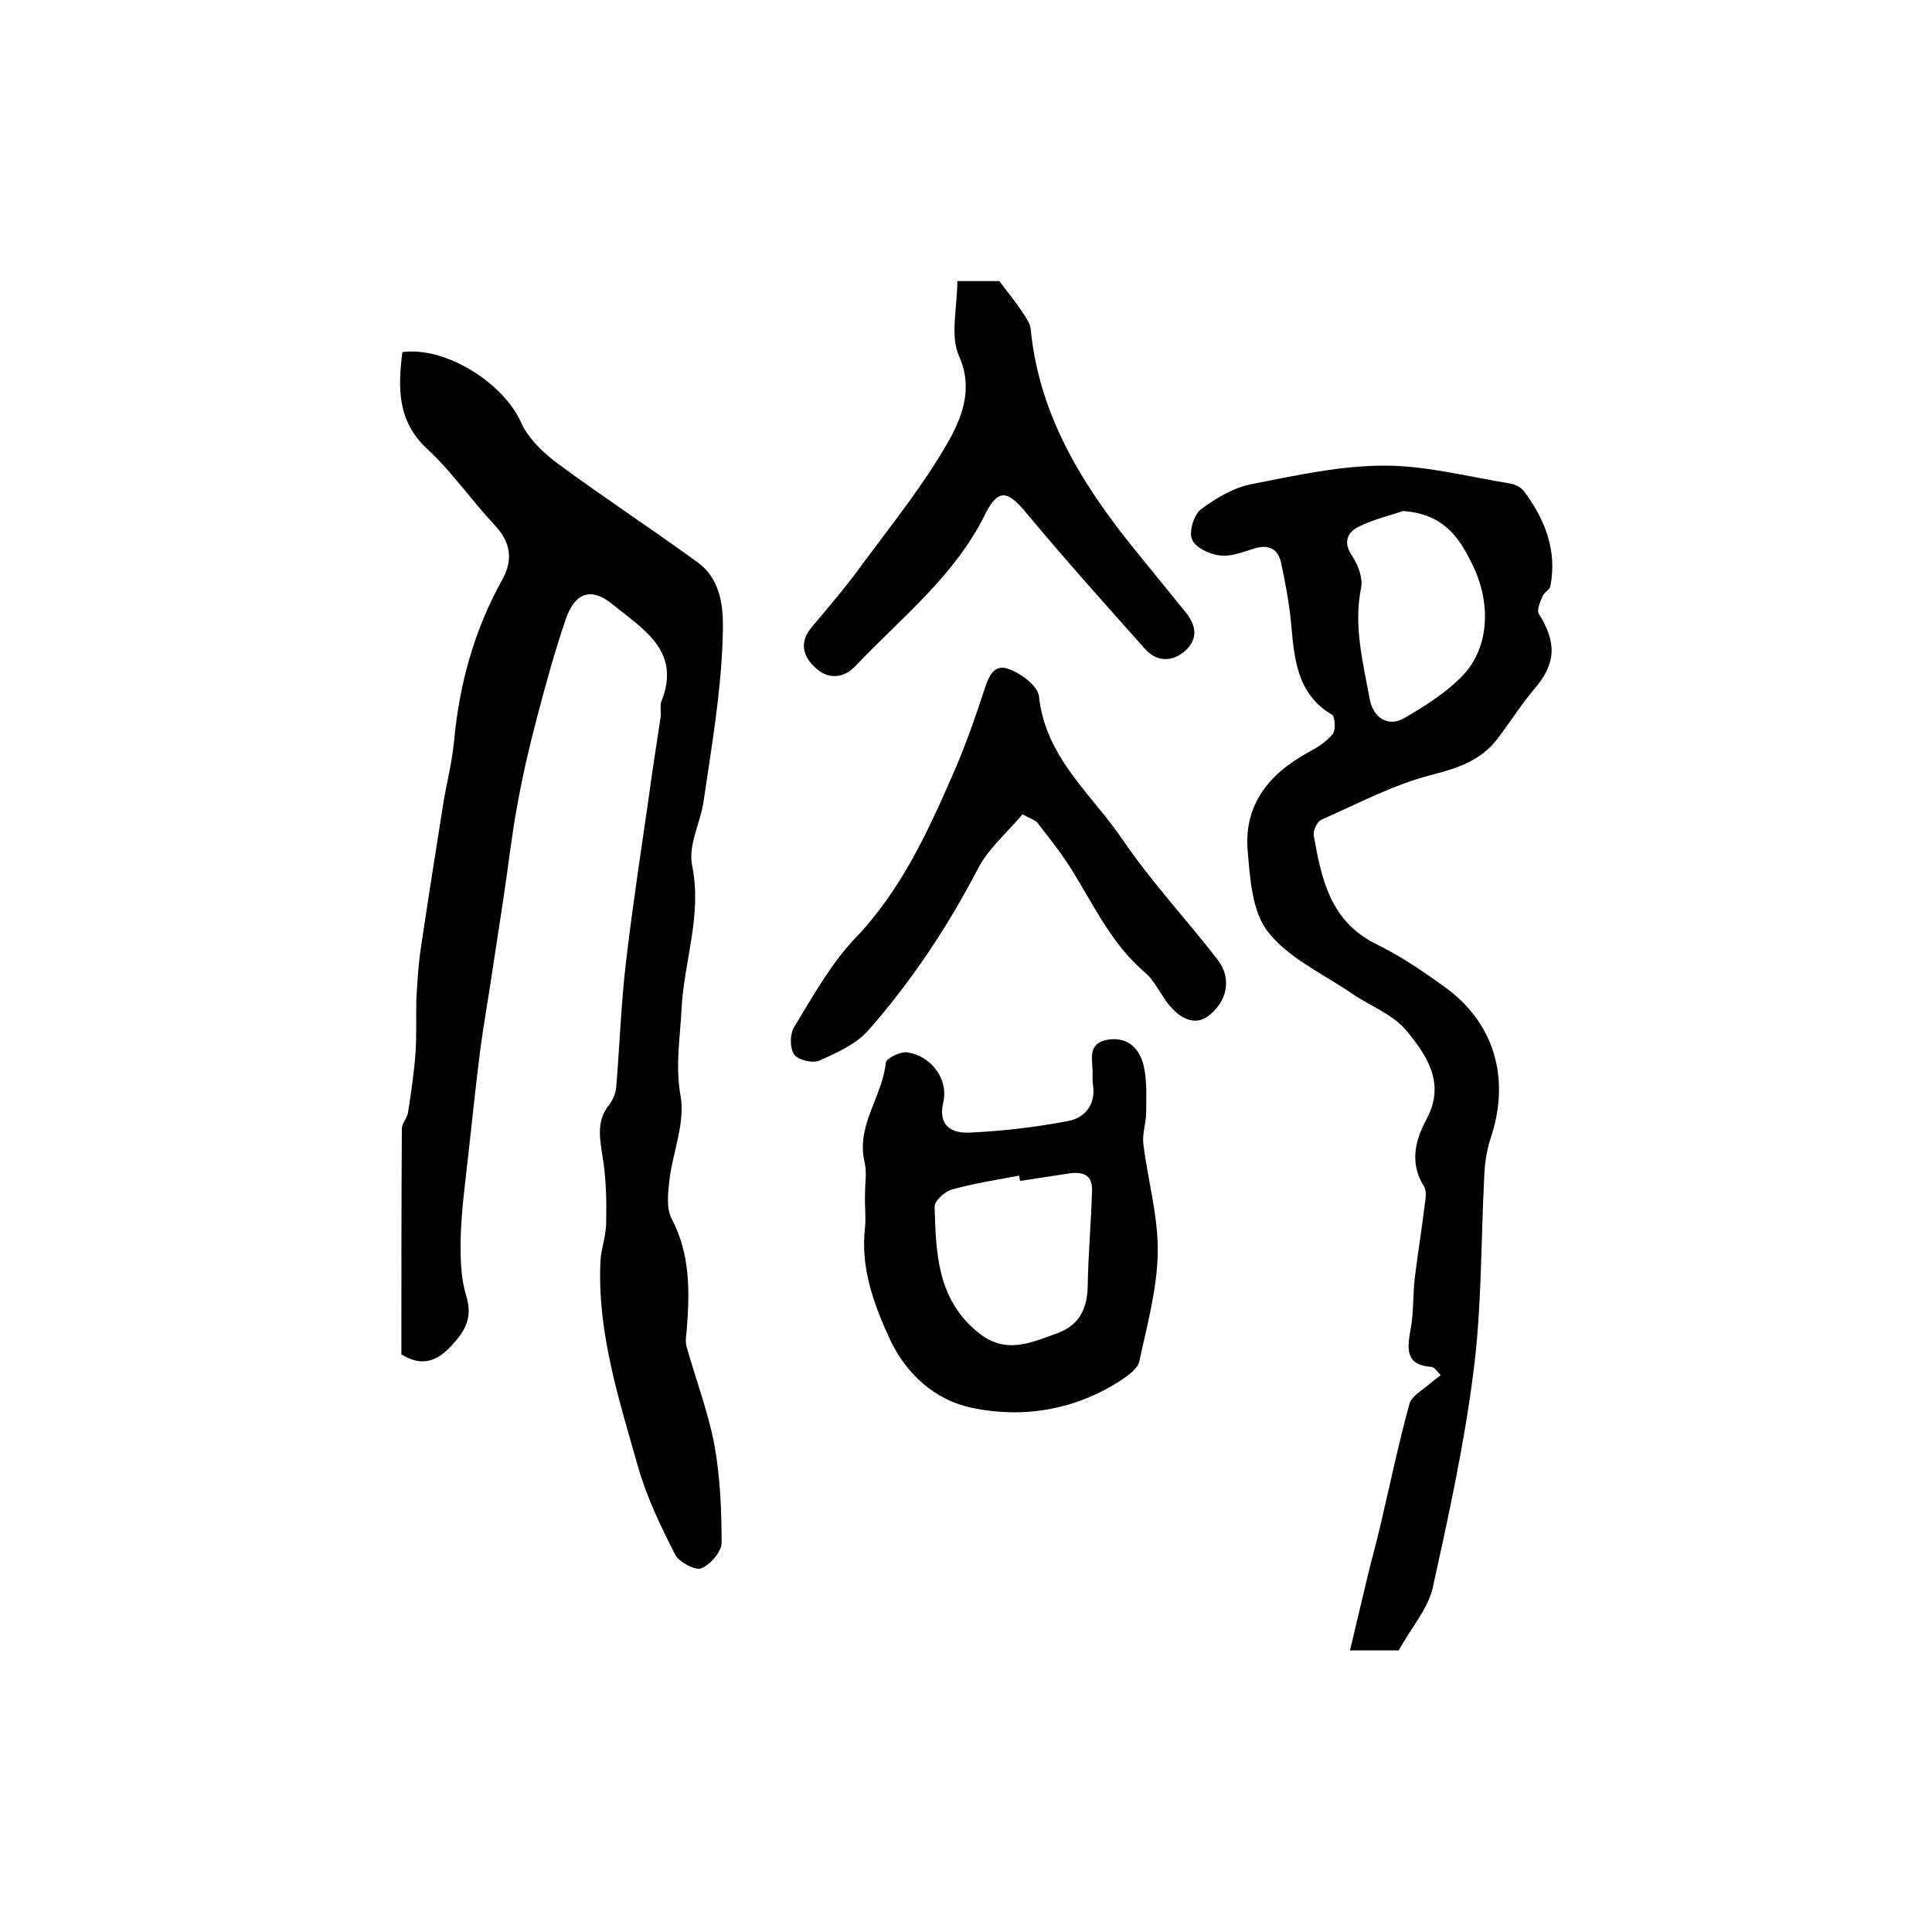 <?xml version="1.0" encoding="utf-8"?>
<!-- Generator: Adobe Illustrator 22.0.0, SVG Export Plug-In . SVG Version: 6.00 Build 0)  -->
<svg version="1.1" id="图层_1" xmlns="http://www.w3.org/2000/svg" xmlns:xlink="http://www.w3.org/1999/xlink" x="0px" y="0px"
	 viewBox="0 0 400 400" style="enable-background:new 0 0 400 400;" xml:space="preserve">
<style type="text/css">
	.st0{fill:#FFFFFF;}
</style>
<g>
	
	<path d="M83.1,280.4c0-15.7,0-31.2,0.1-46.7c0-1.2,1.2-2.3,1.3-3.5c0.6-3.9,1.2-7.9,1.5-11.9c0.3-3.8,0.1-7.6,0.2-11.4
		c0.2-3.5,0.4-7,0.9-10.4c1.5-10.1,3.1-20.2,4.7-30.3c0.7-4.2,1.8-8.4,2.2-12.7c1.1-11.9,4.2-23.1,10-33.5c2.3-4.2,1.7-7.8-1.6-11.3
		c-4.8-5.1-8.8-11-13.9-15.7c-6.3-5.8-6.1-12.7-5.2-20.1c8.9-1.2,20.8,6.3,24.5,14.4c1.5,3.4,4.6,6.4,7.7,8.7
		c9.5,7,19.4,13.5,28.9,20.4c5.6,4.1,5.4,10.9,5.2,16.4c-0.4,11-2.3,22-3.9,32.9c-0.6,4.5-3.3,9.3-2.4,13.5
		c2.1,10.3-1.7,19.8-2.2,29.8c-0.3,6-1.3,11.6-0.2,17.9c1,5.5-1.6,11.6-2.3,17.4c-0.3,2.7-0.7,5.9,0.5,8.1
		c3.8,7.3,3.7,14.9,3.1,22.7c-0.1,1.3-0.4,2.7,0,3.9c1.9,6.7,4.4,13.3,5.7,20.1c1.2,6.7,1.5,13.5,1.5,20.3c0,1.9-2.4,4.6-4.2,5.3
		c-1.3,0.5-4.6-1.3-5.4-2.8c-3-5.9-5.9-11.9-7.7-18.2c-3.9-13.8-8.4-27.6-7.8-42.3c0.1-2.8,1.2-5.5,1.2-8.3c0.1-4.2,0-8.6-0.6-12.7
		c-0.6-4.2-1.7-8.1,1.3-11.8c0.8-1,1.3-2.4,1.4-3.7c0.7-8.6,1-17.2,2-25.7c1.3-11.1,3-22.2,4.6-33.3c0.8-5.9,1.7-11.7,2.6-17.6
		c0.1-1-0.2-2.1,0.1-3c4.3-10.6-3.9-15.1-10.1-20.2c-4.4-3.6-7.7-2.4-9.6,2.9c-2.3,6.7-4.2,13.6-6,20.5c-1.6,6-3,12.1-4.1,18.2
		c-1.2,6.5-1.9,13-2.9,19.5c-0.9,5.9-1.8,11.8-2.7,17.7c-0.7,4.6-1.5,9.1-2.1,13.7c-0.9,7-1.6,14.1-2.4,21.1
		c-0.6,5.6-1.4,11.2-1.6,16.8c-0.1,4.2-0.1,8.8,1.1,12.7c1.6,5-0.6,7.9-3.6,11C90,282.1,86.9,282.8,83.1,280.4z"/>
	<path d="M289.6,341.7c-2.7,0-6,0-10.1,0c1.2-5.1,2.3-9.7,3.4-14.3c0.9-3.9,2-7.7,2.9-11.6c2-8.4,3.7-16.8,6-25.1
		c0.4-1.6,2.6-2.8,4.1-4.1c0.8-0.7,1.6-1.3,2.4-1.9c-0.7-0.6-1.3-1.7-2-1.7c-5.2-0.4-5-3.5-4.3-7.5c0.7-3.5,0.5-7.2,0.9-10.8
		c0.6-4.9,1.4-9.8,2-14.7c0.2-1.5,0.6-3.3-0.1-4.4c-3-4.8-1.8-9.5,0.5-13.8c4.1-7.5,0.1-13.3-4.1-18.4c-2.8-3.4-7.5-5.1-11.3-7.7
		c-6-4.1-13.1-7.3-17.4-12.8c-3.3-4.2-3.7-11.1-4.2-17c-0.7-9.4,4.5-15.7,12.5-20.1c1.9-1,3.8-2.2,5.1-3.8c0.7-0.8,0.5-3.6-0.1-4
		c-7.4-4.4-7.8-11.7-8.5-19c-0.4-4.2-1.2-8.5-2.1-12.6c-0.6-2.7-2.5-3.7-5.3-2.9c-2.4,0.7-4.9,1.8-7.3,1.5c-2.1-0.2-5.1-1.6-5.8-3.3
		c-0.7-1.7,0.4-5.2,1.9-6.3c3.1-2.3,6.8-4.5,10.6-5.2c9.1-1.8,18.3-3.8,27.4-3.8c8.6,0,17.3,2.3,25.9,3.7c1.1,0.2,2.4,0.8,3,1.7
		c4.3,5.8,6.8,12.2,5.4,19.5c-0.1,0.8-1.3,1.3-1.6,2.1c-0.5,1.2-1.3,2.9-0.8,3.7c3.8,6,3.5,10.4-0.9,15.5c-2.8,3.3-5.1,7-7.7,10.4
		c-3.4,4.4-8,6-13.5,7.4c-7.9,2-15.4,6-22.9,9.3c-0.9,0.4-1.8,2.3-1.6,3.3c1.6,9,3.4,17.8,13,22.5c4.9,2.4,9.5,5.5,13.9,8.7
		c10.5,7.4,13.9,19.1,9.7,31.5c-0.8,2.5-1.2,5.1-1.3,7.8c-0.7,13.4-0.5,26.9-2.2,40.2c-1.9,15.2-5.2,30.2-8.5,45.2
		C295.5,333.3,292.1,337.1,289.6,341.7z M290.5,105.8c-2.3,0.8-5.8,1.6-9.1,3.2c-2.5,1.2-3.4,3.3-1.4,6.2c1.2,1.8,2.2,4.5,1.8,6.5
		c-1.6,7.9,0.4,15.5,1.8,23.1c0.7,3.8,3.8,5.8,7.1,3.9c4.3-2.5,8.6-5.2,12-8.7c5.8-5.9,6.1-15.5,1.9-23.6
		C301.9,110.9,298.6,106.4,290.5,105.8z"/>
	<path d="M179.1,247.1c0-2.2,0.4-4.4-0.1-6.5c-1.8-7.6,3.7-13.5,4.4-20.6c0.1-0.9,3.1-2.4,4.6-2.1c4.8,0.8,8.4,5.5,7.3,10.3
		c-1.2,5.1,2,6.4,5.2,6.3c6.9-0.3,13.8-1.1,20.6-2.4c3.4-0.6,5.8-3.3,5.2-7.4c-0.1-0.7-0.1-1.3-0.1-2c0.2-2.8-1.4-6.5,2.9-7.4
		c4.2-0.8,6.8,1.6,7.7,5.4c0.7,3.1,0.5,6.4,0.5,9.6c0,2.1-0.8,4.3-0.6,6.4c0.9,7.5,3.1,15,3,22.5c-0.1,7.6-2.2,15.1-3.8,22.6
		c-0.3,1.5-2.2,2.9-3.7,3.9c-9.5,6.2-20.2,8-30.9,5.8c-7.7-1.6-13.7-7-17.1-14.3c-3.3-7.2-6.1-14.8-5.1-23.1
		C179.3,251.8,179,249.5,179.1,247.1C179,247.1,179.1,247.1,179.1,247.1z M211.2,244.5c-0.1-0.4-0.1-0.7-0.2-1.1
		c-4.7,0.9-9.4,1.6-14,2.9c-1.4,0.4-3.6,2.4-3.5,3.6c0.3,9.5,0.5,18.9,8.8,25.8c5.8,4.9,11.1,2.3,16.7,0.3c4.5-1.7,6.1-5.1,6.2-9.7
		c0.1-6.6,0.7-13.2,0.9-19.8c0.1-3.5-2.2-4-5.1-3.5C217.7,243.5,214.4,244,211.2,244.5z"/>
	<path d="M211.7,168.6c-3.1,3.7-7,7-9.2,11.2c-6.3,12.1-13.8,23.4-22.8,33.6c-2.5,2.8-6.5,4.6-10.1,6.2c-1.4,0.6-4.5-0.2-5.2-1.3
		c-0.9-1.4-0.9-4.3,0.1-5.8c3.9-6.4,7.6-13.1,12.7-18.4c9.5-10,15-22.1,20.4-34.5c2.3-5.3,4.2-10.7,6-16.2c0.9-2.7,1.8-5.9,4.9-5
		c2.6,0.8,6.3,3.5,6.6,5.7c1.3,12.7,10.9,20.3,17.3,29.7c5.9,8.7,13.2,16.5,19.7,24.9c3,3.9,2,8.7-2,11.7c-2.7,2-6.1,0.7-9-3.6
		c-1.3-1.9-2.4-4.1-4.1-5.5c-6.8-5.8-10.5-13.8-15.1-21.2c-2.1-3.4-4.6-6.5-7-9.6C214.5,169.8,213.5,169.6,211.7,168.6z"/>
	<path d="M198.2,58.2c3.2,0,6.2,0,8.7,0c1.9,2.5,3.6,4.6,5.1,6.9c0.6,0.9,1.3,2,1.4,3.1c1.7,17.4,10.3,31.6,20.9,44.8
		c3.7,4.6,7.5,9.2,11.2,13.8c2.2,2.7,2.6,5.6-0.2,8c-2.5,2.2-5.7,2.3-8.1-0.3c-8.4-9.4-16.8-18.8-24.8-28.4
		c-3.9-4.7-5.8-4.9-8.5,0.5c-6.3,12.7-17.3,21.3-26.7,31.2c-2.3,2.5-5.4,3-8.1,0.7c-2.8-2.4-3.8-5.4-1-8.7
		c3.6-4.3,7.3-8.6,10.6-13.2c6.3-8.5,13-16.8,18.1-26c2.5-4.7,4.7-10.5,1.7-17C196.7,69.4,198.2,63.7,198.2,58.2z"/>
	
	
</g>
</svg>
